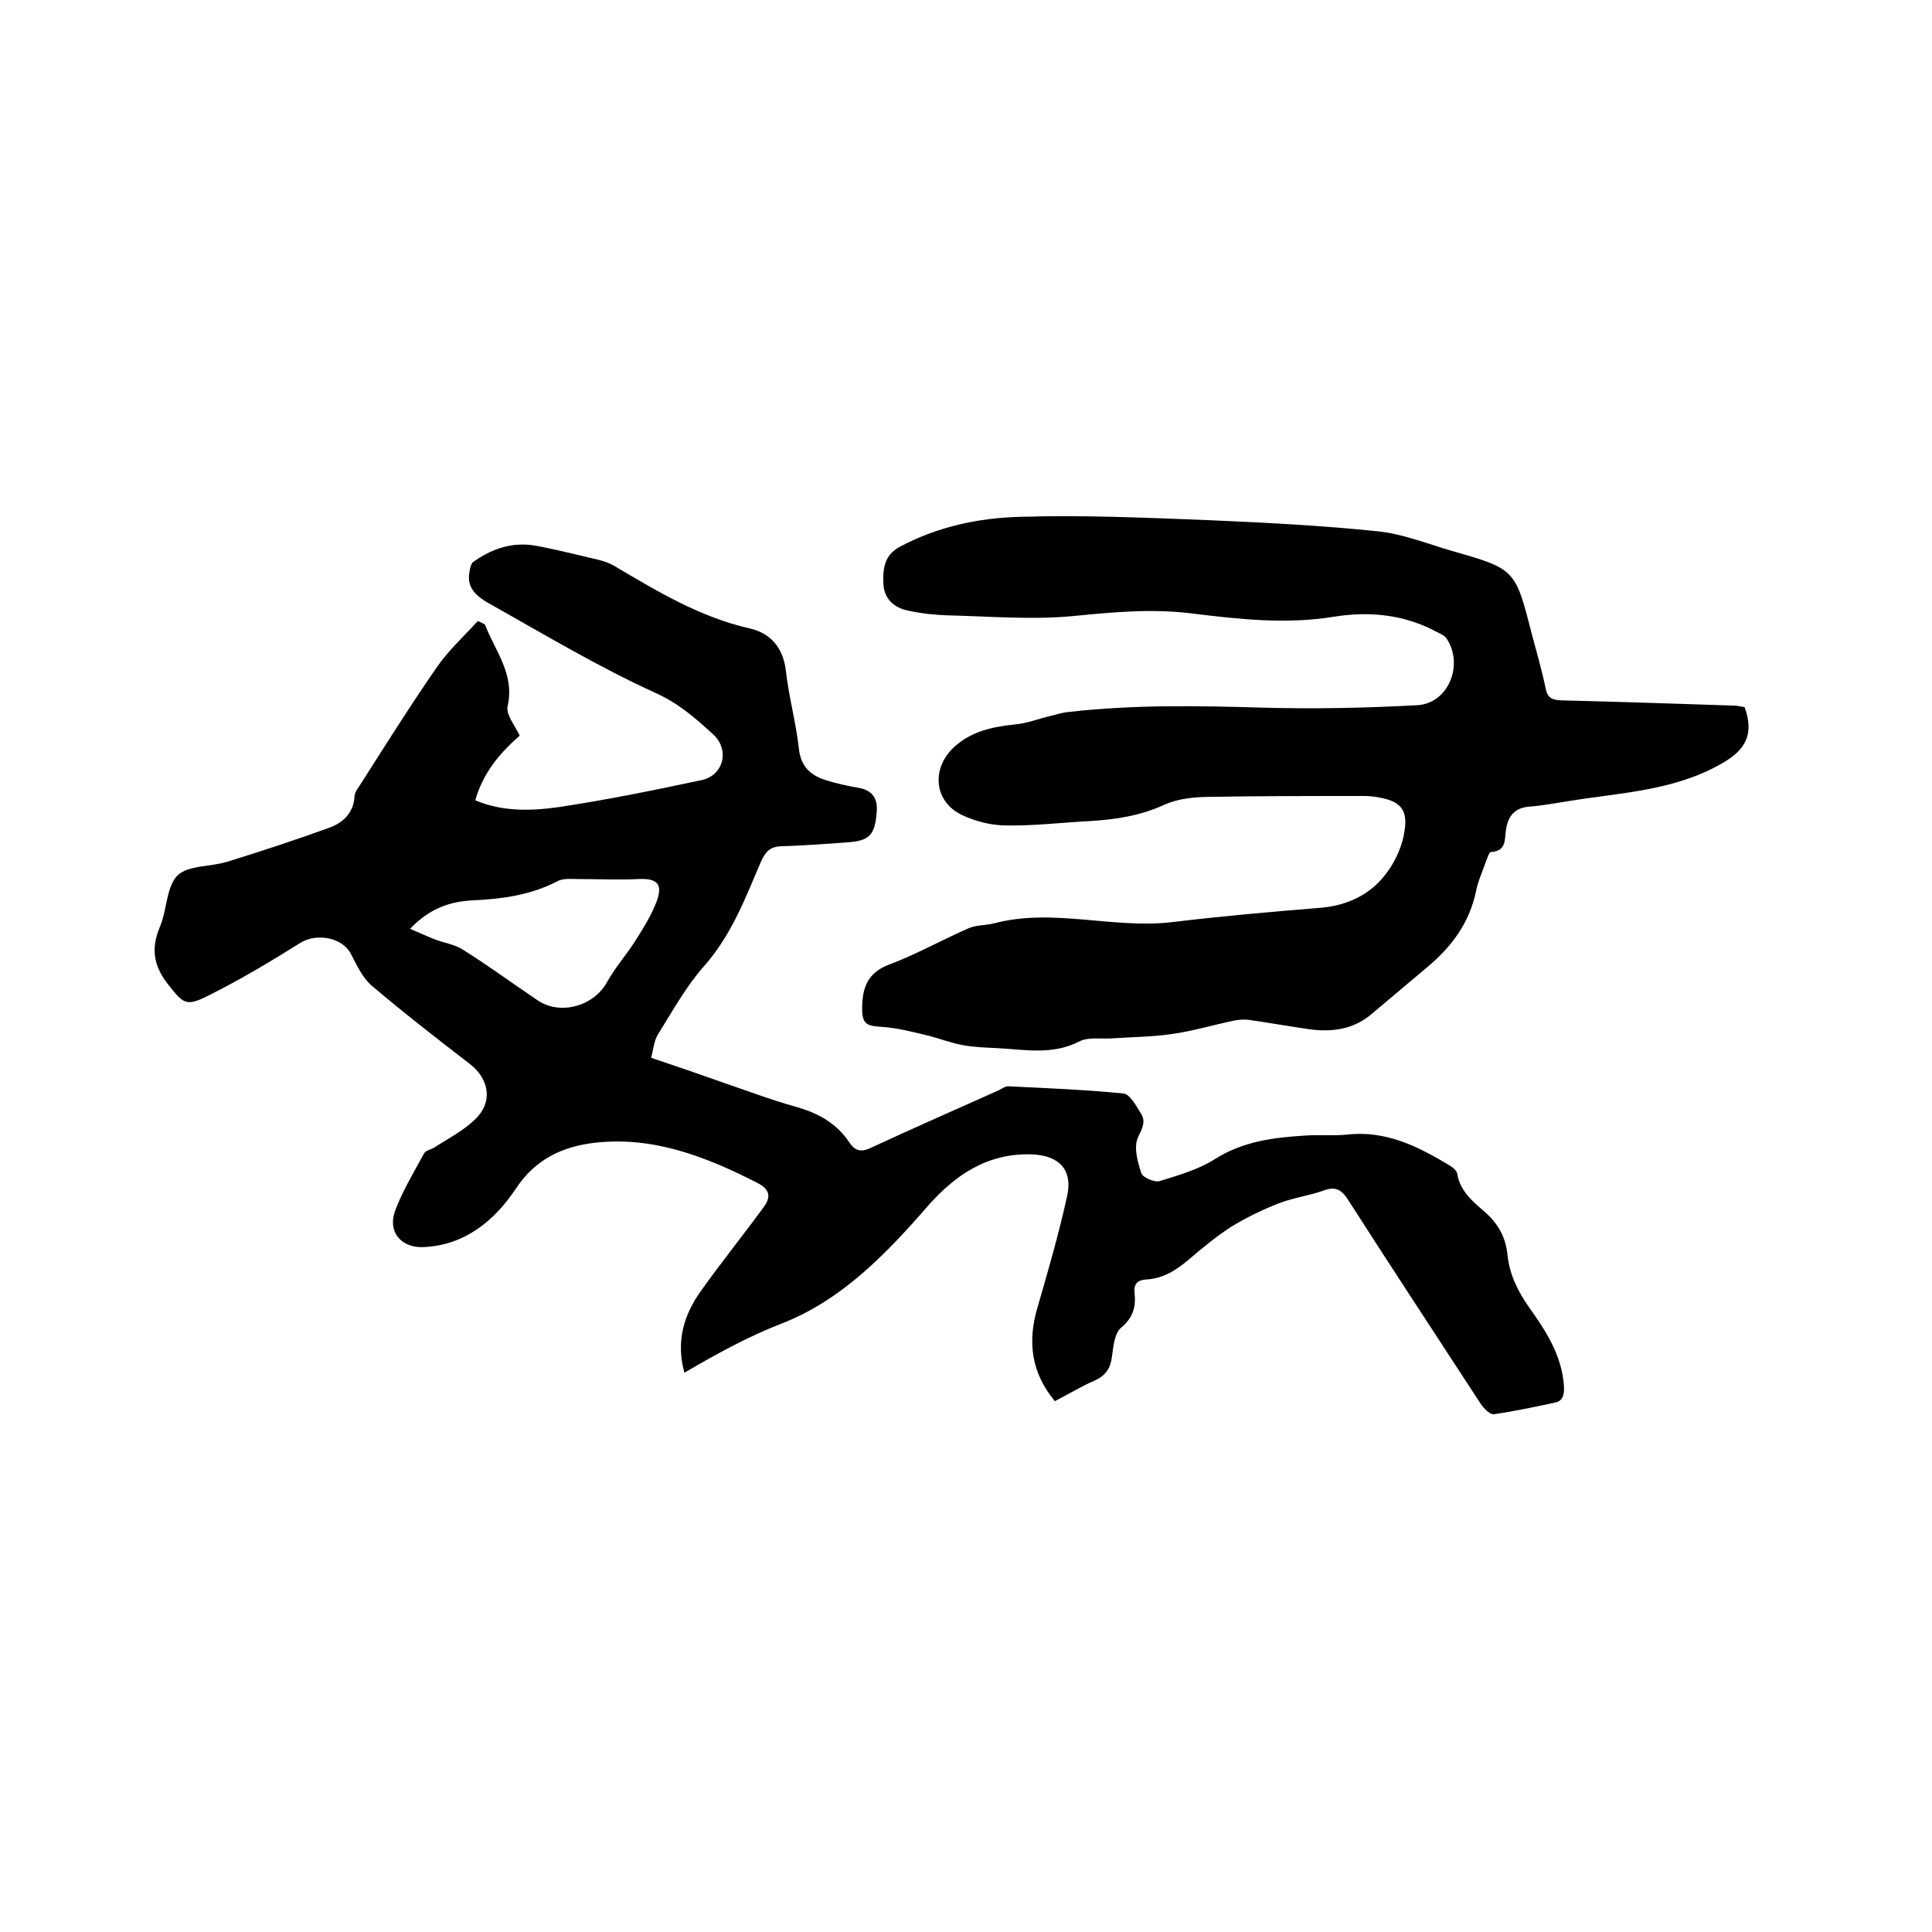 <svg enable-background="new 0 0 400 400" viewBox="0 0 400 400" xmlns="http://www.w3.org/2000/svg"><path d="m100.4 129.3c2.1 5.5 6.2 10.2 4.7 16.9-.4 1.7 1.5 4 2.5 6.1-4.1 3.6-7.6 7.7-9.2 13.4 5.7 2.4 11.6 2.2 17.3 1.4 9.9-1.5 19.8-3.5 29.6-5.6 4.6-1 5.8-6.4 2.3-9.5-3.6-3.3-7-6.3-11.8-8.5-11.9-5.4-23.2-12.2-34.6-18.6-2.3-1.3-4.7-3.1-4-6.5.1-.7.3-1.6.7-2 3.9-2.8 8.2-4.3 13.1-3.4 4.3.8 8.6 1.9 12.9 2.9 1.2.3 2.4.7 3.5 1.4 8.8 5.2 17.6 10.5 27.8 12.8 4.3 1 6.9 3.9 7.5 8.7.6 5.4 2.1 10.8 2.7 16.2.4 3.7 2.4 5.5 5.5 6.5 2.2.7 4.5 1.2 6.8 1.6 3 .5 4.1 2.3 3.8 5.2-.4 4.6-1.5 5.8-6.1 6.1-4.5.3-9.1.7-13.6.8-2.4.1-3.3 1.1-4.3 3.3-3.2 7.5-6.1 15.2-11.8 21.6-3.7 4.2-6.5 9.3-9.5 14.1-.8 1.3-.9 3-1.4 4.8 5.1 1.7 10 3.4 14.8 5.1 5 1.7 10 3.6 15 5 4.7 1.3 8.6 3.4 11.3 7.5 1.3 1.9 2.6 1.9 4.5 1 8.6-4 17.3-7.8 26-11.7.8-.3 1.6-1 2.3-1 8 .4 16 .7 23.9 1.5 1.3.1 2.6 2.5 3.6 4.1 1.1 1.7.3 3.1-.6 5-.9 2-.1 5 .7 7.4.3.9 2.8 2 3.9 1.6 3.9-1.2 8-2.4 11.3-4.5 5.8-3.7 12.2-4.5 18.8-4.9 2.8-.2 5.7.1 8.6-.2 8.1-.9 14.8 2.5 21.4 6.5.6.4 1.3 1 1.4 1.6.6 3.7 3.3 5.8 5.8 8 2.7 2.4 4.2 5.1 4.6 8.7.4 4.1 2.1 7.6 4.5 11 3.5 4.9 6.8 10 7.2 16.3.1 1.7-.2 3.1-1.9 3.4-4.2.9-8.4 1.8-12.6 2.4-.8.1-2.1-1.2-2.7-2.1-9.2-14.1-18.4-28.1-27.5-42.3-1.4-2.2-2.7-2.8-5.1-1.9-3.1 1.1-6.4 1.5-9.4 2.7-3.3 1.3-6.6 2.9-9.7 4.8-3.1 2-6 4.4-8.8 6.8-2.6 2.2-5.3 3.9-8.7 4.1-1.9.1-2.7.9-2.5 2.8.3 2.9-.3 5.1-2.8 7.2-1.4 1.2-1.6 4-1.9 6.1-.3 2.3-1.3 3.8-3.5 4.8-2.8 1.2-5.4 2.8-8.3 4.3-4.9-5.9-5.7-12.3-3.6-19.4 2.2-7.6 4.4-15.2 6.1-22.9 1.3-5.6-1.6-8.6-7.3-8.8-9.2-.3-15.9 4.3-21.6 10.8-8.6 9.9-17.8 19.4-30.1 24.2-7 2.7-13.5 6.3-20.2 10.2-1.8-6.5-.1-12 3.4-16.9 4.2-5.9 8.8-11.6 13.1-17.5 1.5-2.1 1.1-3.6-1.4-4.9-10.6-5.4-21.5-9.7-33.7-8.3-6.6.8-12.2 3.3-16.3 9.5-4.4 6.6-10.5 11.7-19.1 12.1-4.6.2-7.5-3.1-5.9-7.5 1.5-4.1 3.9-8 6-11.9.3-.6 1.4-.8 2.1-1.2 2.9-1.9 6.1-3.5 8.5-5.9 3.7-3.5 2.9-8.3-1.1-11.4-6.9-5.3-13.7-10.6-20.3-16.2-1.9-1.6-3.1-4.2-4.3-6.5-1.7-3.5-7.1-4.5-10.5-2.4-6.2 3.9-12.6 7.7-19.2 11-4.6 2.3-5.1 1.5-8.2-2.4-3-3.8-3.6-7.4-1.7-11.9 1.5-3.5 1.3-8.2 3.6-10.6 2.2-2.2 6.9-1.8 10.4-2.9 7.1-2.2 14.1-4.5 21-7 2.8-1 5.1-3 5.3-6.5 0-.7.5-1.4.9-2 5.3-8.3 10.5-16.6 16.1-24.7 2.4-3.5 5.6-6.4 8.5-9.6.7.2 1.1.5 1.5.7zm-15.5 63c1.9.8 3.4 1.5 4.9 2.1 2 .8 4.3 1.1 6 2.2 5.3 3.3 10.3 7 15.5 10.5 4.7 3.2 11.7 1.2 14.4-3.8 1.6-2.9 3.9-5.5 5.7-8.3 1.7-2.7 3.5-5.5 4.6-8.5 1.3-3.6-.1-4.7-3.9-4.5-4.1.2-8.2 0-12.3 0-1.4 0-3.1-.2-4.3.4-5.5 2.9-11.4 3.7-17.4 4-4.8.2-9.1 1.6-13.2 5.9z"/><path d="m361.2 146.4c2 5.5.3 8.8-4.6 11.6-10 5.8-21.2 6.1-32.1 7.9-2.6.4-5.2.9-7.8 1.1-3.1.2-4.5 2-4.9 4.8-.3 2 .1 4.4-3.1 4.6-.4 0-.7 1.2-1 1.8-.7 2.1-1.7 4.2-2.1 6.3-1.4 6.7-5.2 11.7-10.3 15.9-3.8 3.2-7.6 6.4-11.4 9.6s-8.2 3.7-12.8 3.1c-4.1-.6-8.1-1.3-12.2-1.9-1.1-.2-2.3-.1-3.4.1-4.3.9-8.6 2.2-13 2.8-4.1.6-8.4.6-12.5.9-2.2.1-4.7-.3-6.5.6-5.6 2.9-11.3 1.7-17.1 1.4-2.3-.1-4.7-.2-7-.6s-4.6-1.3-6.9-1.9c-3.3-.8-6.7-1.7-10-1.9-3.1-.2-4-.6-4-3.8 0-4.1 1-7.4 5.6-9.1 5.6-2.1 10.9-5.1 16.4-7.5 1.6-.7 3.5-.6 5.2-1 12.3-3.3 24.7 1.2 37.1-.3 10-1.2 20-2.1 30-2.9 6.1-.4 11.2-2.8 14.6-7.7 1.7-2.4 3-5.4 3.4-8.3.7-4.4-.9-6.1-5.3-6.9-1-.2-2.1-.3-3.2-.3-11 0-22 0-33 .2-2.8.1-5.8.5-8.2 1.6-5 2.3-10.2 3.1-15.6 3.4-5.7.3-11.4 1-17.1.9-3.1 0-6.3-.8-9.1-2.1-5.9-2.7-6.6-9.6-1.8-14.1 3.6-3.3 7.9-4.2 12.5-4.7 2.6-.2 5-1.2 7.6-1.8 1.2-.3 2.4-.7 3.7-.8 13.2-1.5 26.4-1.3 39.6-.9 10.9.3 21.8.1 32.6-.5 6.4-.4 9.6-8.4 6-13.8-.4-.6-1.3-1-2.1-1.4-6.7-3.6-14-4.3-21.3-3.1-9.9 1.6-19.6.5-29.4-.7-8.1-1-15.9-.3-24 .5-8.8.9-17.7.1-26.6-.1-2.7-.1-5.5-.4-8.2-1-2.8-.6-4.8-2.4-5-5.4-.2-3.6.4-6.2 3.4-7.8 7.9-4.2 16.4-6 25.1-6.2 13-.4 26 .2 39 .7 11.6.5 23.3 1.1 34.8 2.3 5.1.5 10.1 2.5 15.2 4 13.3 3.8 13.3 3.8 16.7 17.1 1 3.8 2.1 7.5 2.9 11.4.4 2 1.3 2.4 3.2 2.5 12.1.3 24.1.7 36.2 1.1z"/></svg>